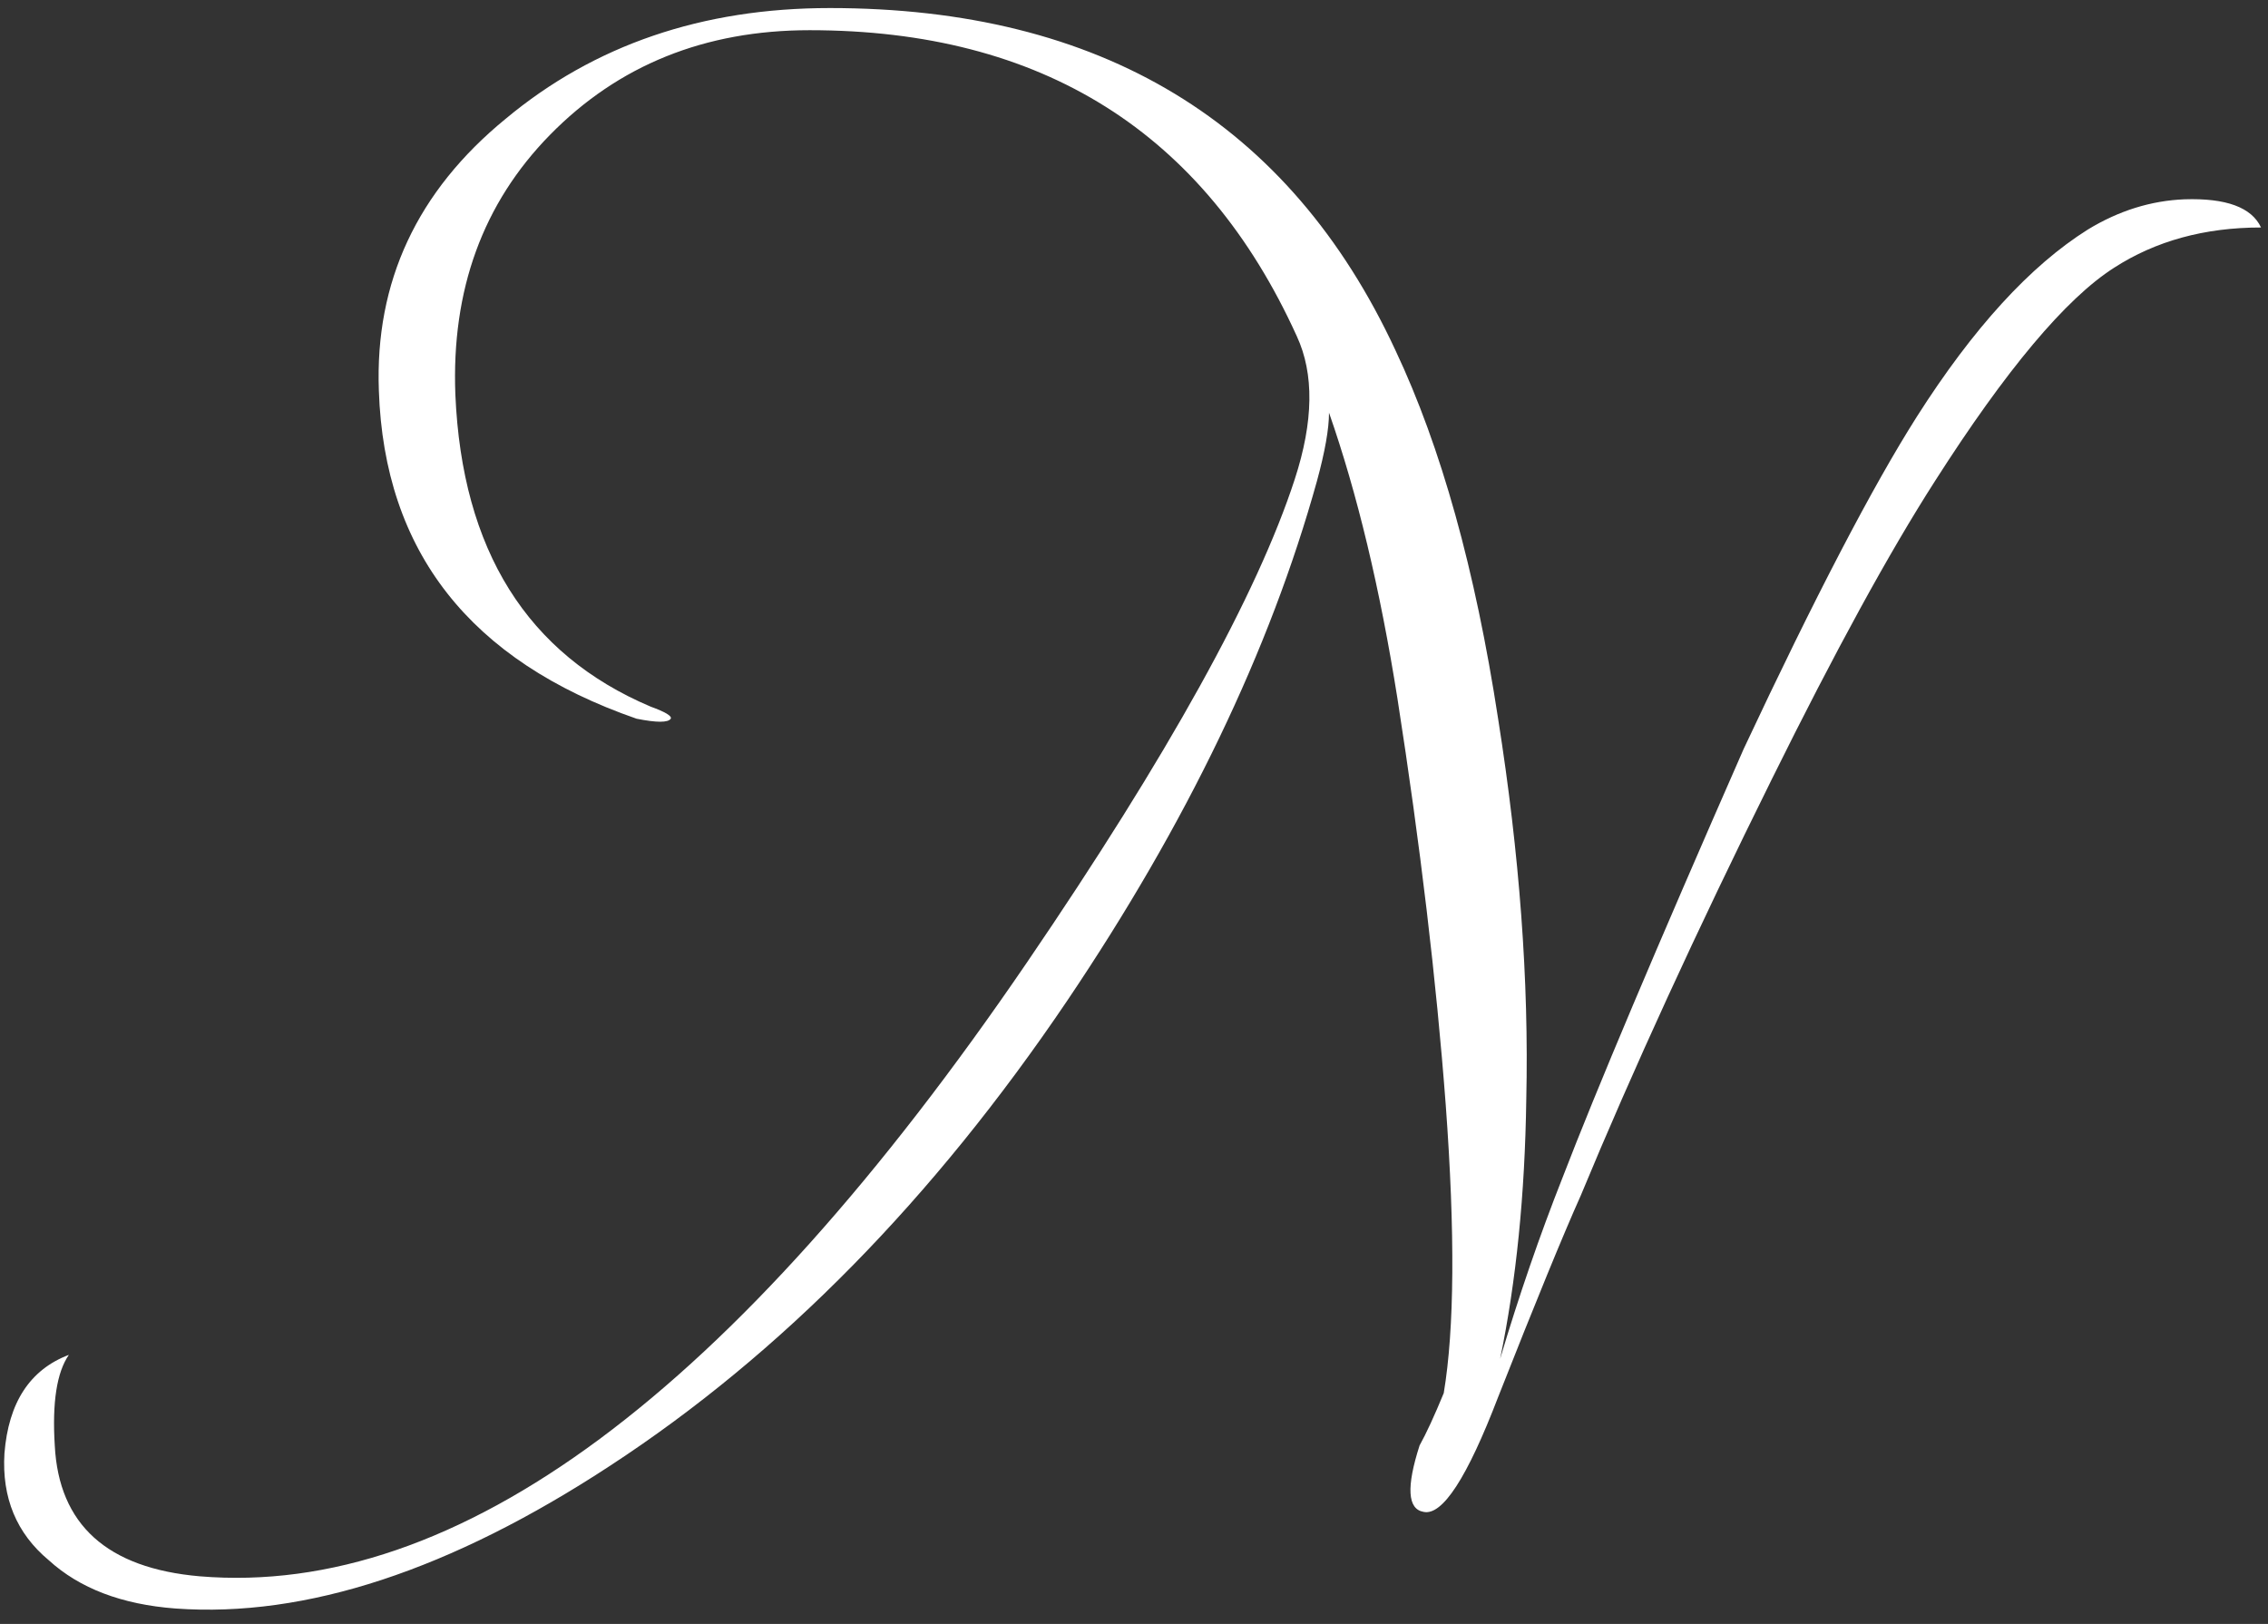 <?xml version="1.0" encoding="UTF-8"?> <svg xmlns="http://www.w3.org/2000/svg" width="169" height="121" viewBox="0 0 169 121" fill="none"><rect x="0" y="0" width="169" height="121" fill="#333333" stroke="none"/><path d="M168.481 16.95C164.281 16.95 160.631 17.95 157.531 19.95C153.931 22.25 149.481 27.55 144.181 35.85C140.781 41.15 136.731 48.55 132.031 58.05C126.431 69.35 121.681 79.7 117.781 89.1C116.481 92 114.431 97 111.631 104.1C109.331 110.1 107.481 112.95 106.081 112.65C104.881 112.45 104.781 110.8 105.781 107.7C106.281 106.8 106.881 105.5 107.581 103.8C108.381 99 108.431 91.85 107.731 82.35C107.031 73.05 105.831 62.95 104.131 52.05C102.831 43.85 101.131 36.75 99.031 30.75C99.031 31.95 98.731 33.65 98.131 35.85C94.631 48.45 88.431 61.35 79.531 74.55C69.531 89.35 58.181 100.9 45.481 109.2C33.581 117 22.781 120.55 13.081 119.85C9.081 119.55 5.931 118.35 3.631 116.25C1.231 114.25 0.131 111.6 0.331 108.3C0.631 104.5 2.231 102.05 5.131 100.95C4.231 102.25 3.881 104.5 4.081 107.7C4.381 113.6 7.981 116.85 14.881 117.45C34.081 119.05 54.631 103.8 76.531 71.7C87.031 56.3 93.681 44.3 96.481 35.7C97.881 31.4 97.931 27.85 96.631 25.05C89.731 9.85 77.631 2.25 60.331 2.25C52.531 2.25 46.081 4.85 40.981 10.05C35.981 15.15 33.631 21.6 33.931 29.4C34.431 41 39.281 48.75 48.481 52.65C49.581 53.05 50.081 53.35 49.981 53.55C49.781 53.85 48.931 53.85 47.431 53.55C35.031 49.25 28.631 41.1 28.231 29.1C27.931 21 31.081 14.25 37.681 8.85C44.281 3.35 52.331 0.6 61.831 0.6C82.031 0.6 96.081 9.1 103.981 26.1C107.381 33.3 109.931 42.45 111.631 53.55C113.231 63.65 113.931 73.1 113.731 81.9C113.631 89 112.981 95.45 111.781 101.25C113.181 96.55 114.731 92.05 116.431 87.75C118.931 81.25 123.431 70.6 129.931 55.8C135.231 44.5 139.531 36.25 142.831 31.05C147.031 24.45 151.281 19.8 155.581 17.1C157.881 15.7 160.281 14.95 162.781 14.85C165.881 14.75 167.781 15.45 168.481 16.95Z" fill="white"></path></svg> 
